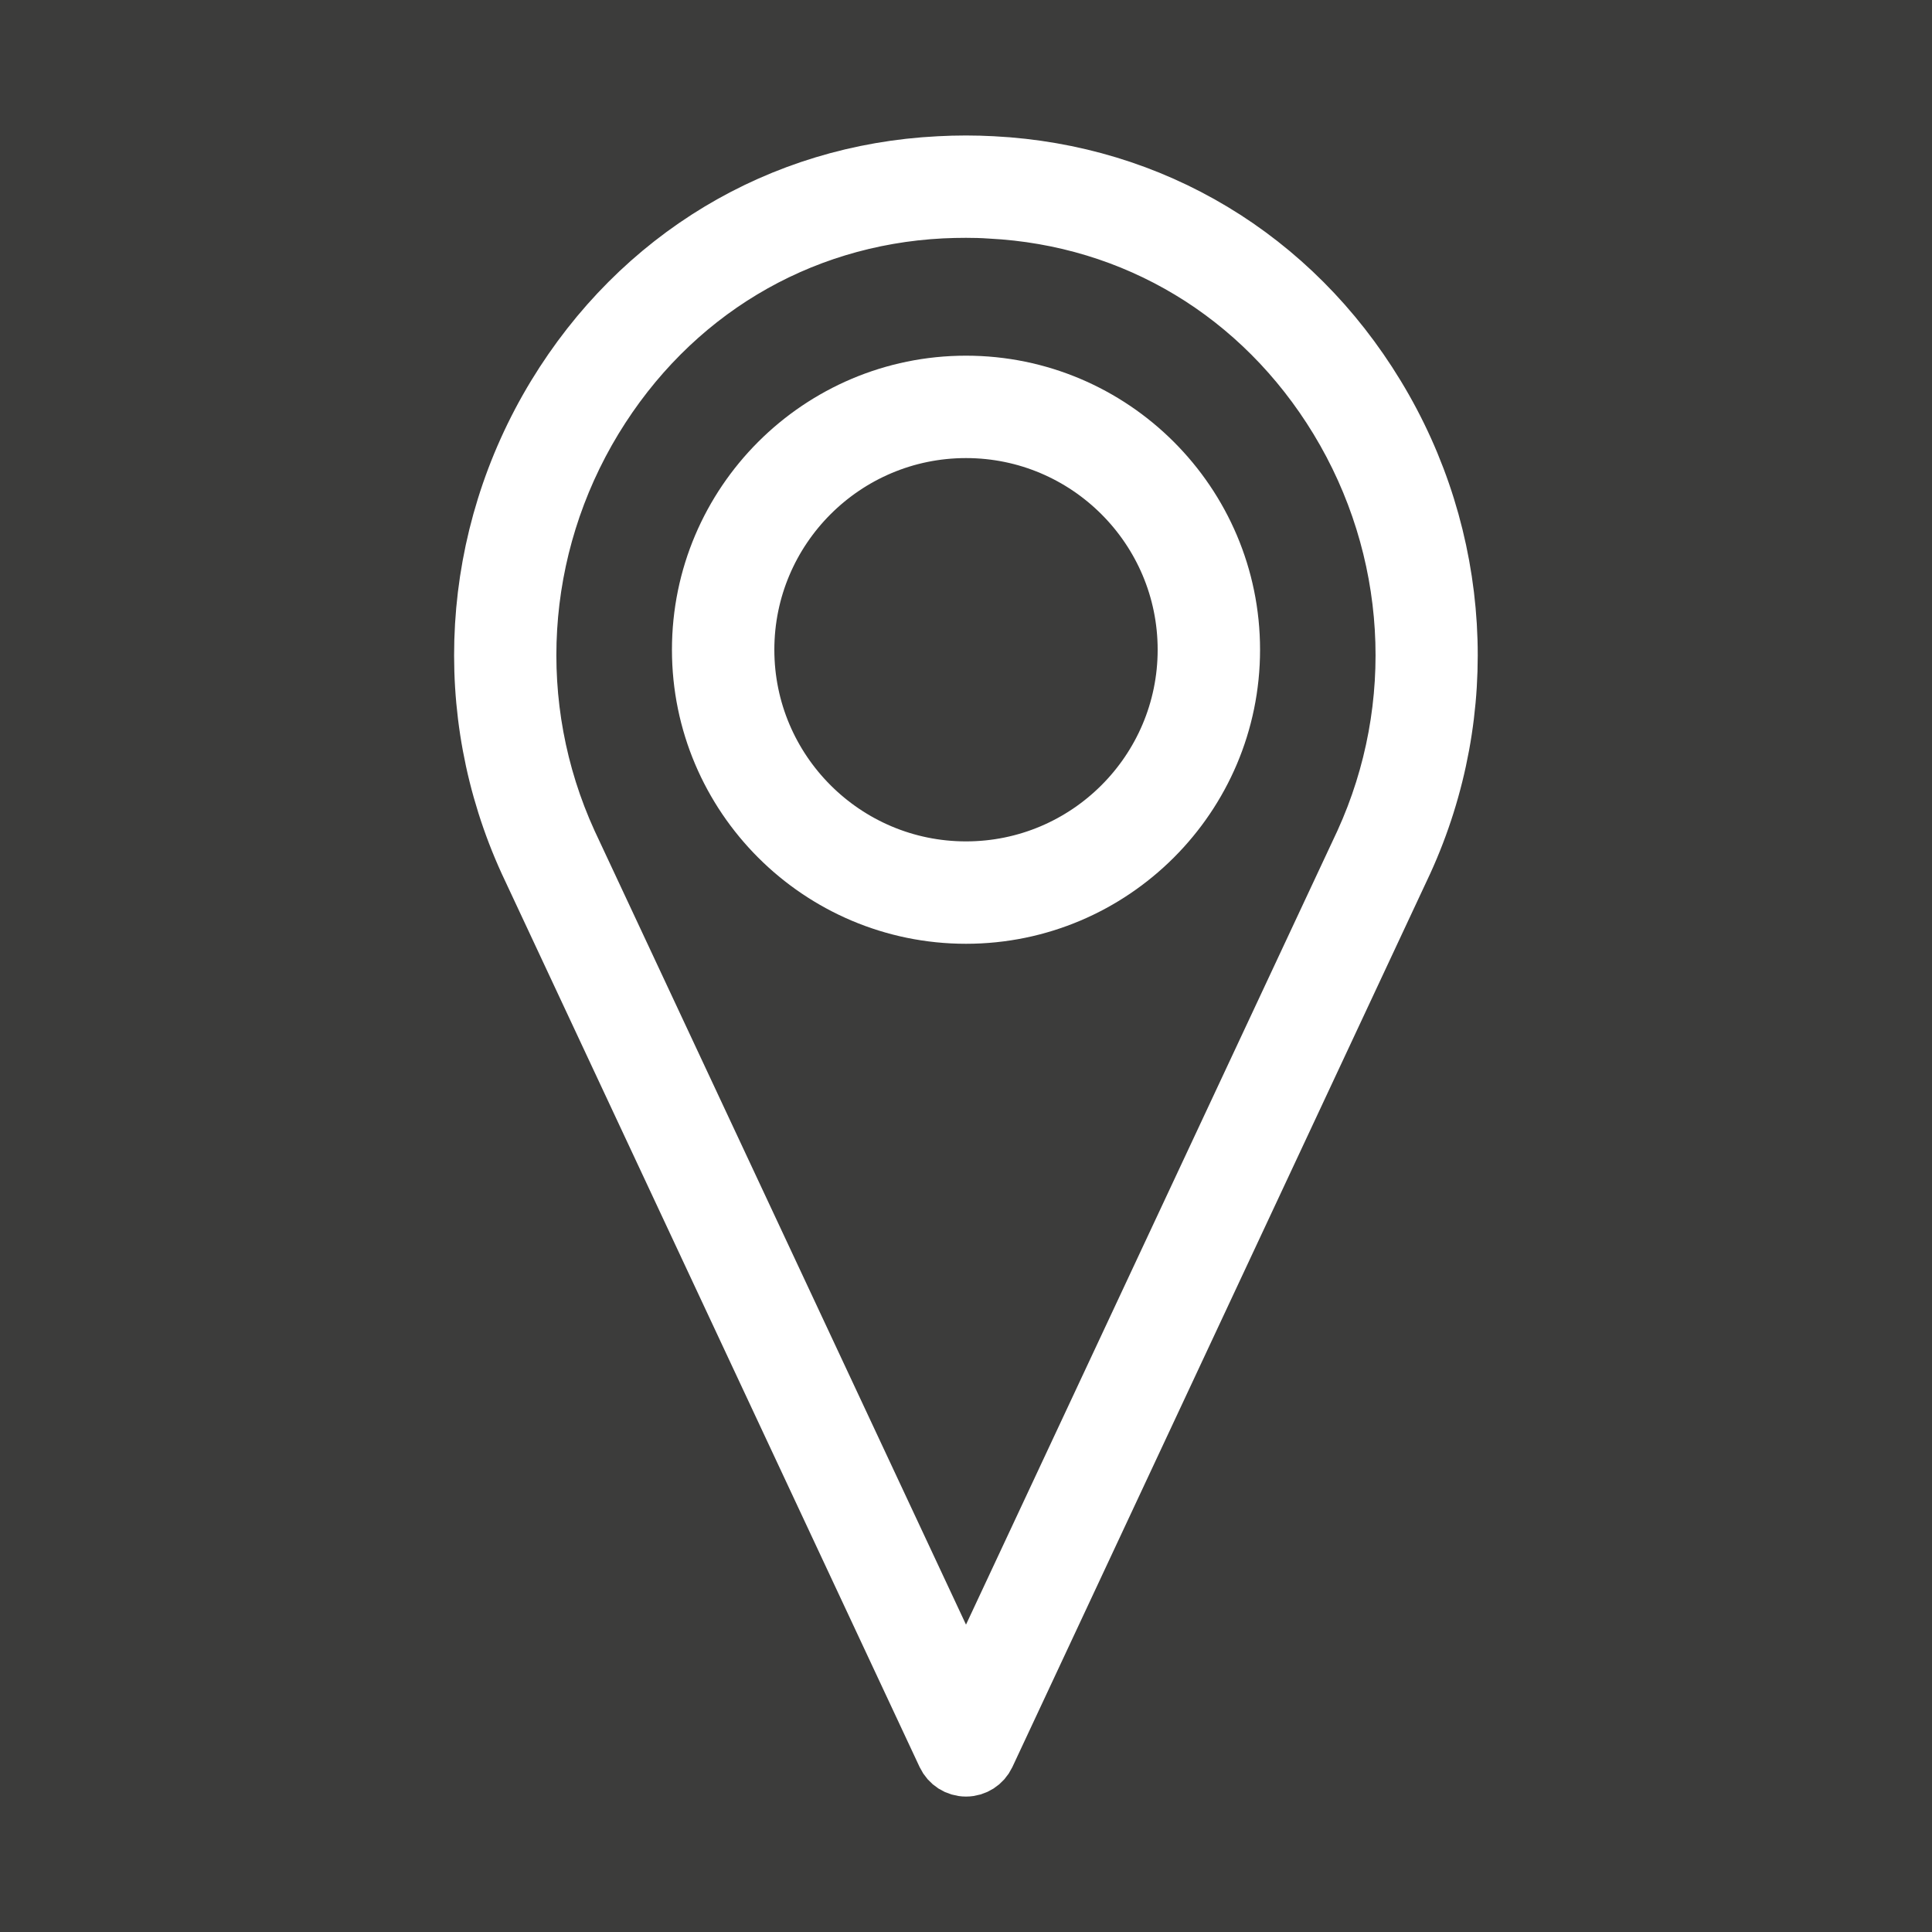 <?xml version="1.0" encoding="UTF-8"?>
<!-- Generator: Adobe Illustrator 28.0.0, SVG Export Plug-In . SVG Version: 6.00 Build 0)  -->
<svg xmlns="http://www.w3.org/2000/svg" xmlns:xlink="http://www.w3.org/1999/xlink" version="1.1" id="katman_1" x="0px" y="0px" viewBox="0 0 100 100" style="enable-background:new 0 0 100 100;" xml:space="preserve">
<style type="text/css">
	.st0{fill:#3C3C3B;}
	.st1{fill:#FFFFFF;stroke:#FFFFFF;stroke-width:3;stroke-miterlimit:10;}
</style>
<rect class="st0" width="100" height="100"></rect>
<g>
	<path class="st1" d="M50,91.49c-0.45,0-0.85-0.26-1.04-0.66L27.33,44.59c-3.55-7.77-3.01-16.77,1.44-24.1   c4.36-7.17,11.59-11.53,19.85-11.94c0.91-0.05,1.84-0.05,2.75,0c8.26,0.42,15.5,4.77,19.85,11.94c4.45,7.32,4.99,16.33,1.45,24.09   L51.04,90.83C50.85,91.23,50.45,91.49,50,91.49z M50,10.81c-0.42,0-0.84,0.01-1.26,0.03c-7.49,0.38-14.05,4.33-18.01,10.84   c-4.05,6.67-4.55,14.87-1.32,21.94L50,87.63l20.59-44.01c3.22-7.06,2.73-15.26-1.32-21.93c-3.96-6.51-10.52-10.46-18.01-10.84   C50.84,10.82,50.42,10.81,50,10.81z"></path>
	<path class="st1" d="M50,47.35c-7.56,0-13.72-6.15-13.72-13.72S42.44,19.91,50,19.91s13.72,6.15,13.72,13.72S57.56,47.35,50,47.35z    M50,22.21c-6.3,0-11.42,5.12-11.42,11.42c0,6.3,5.12,11.42,11.42,11.42c6.3,0,11.42-5.12,11.42-11.42   C61.42,27.33,56.3,22.21,50,22.21z"></path>
</g>
</svg>
